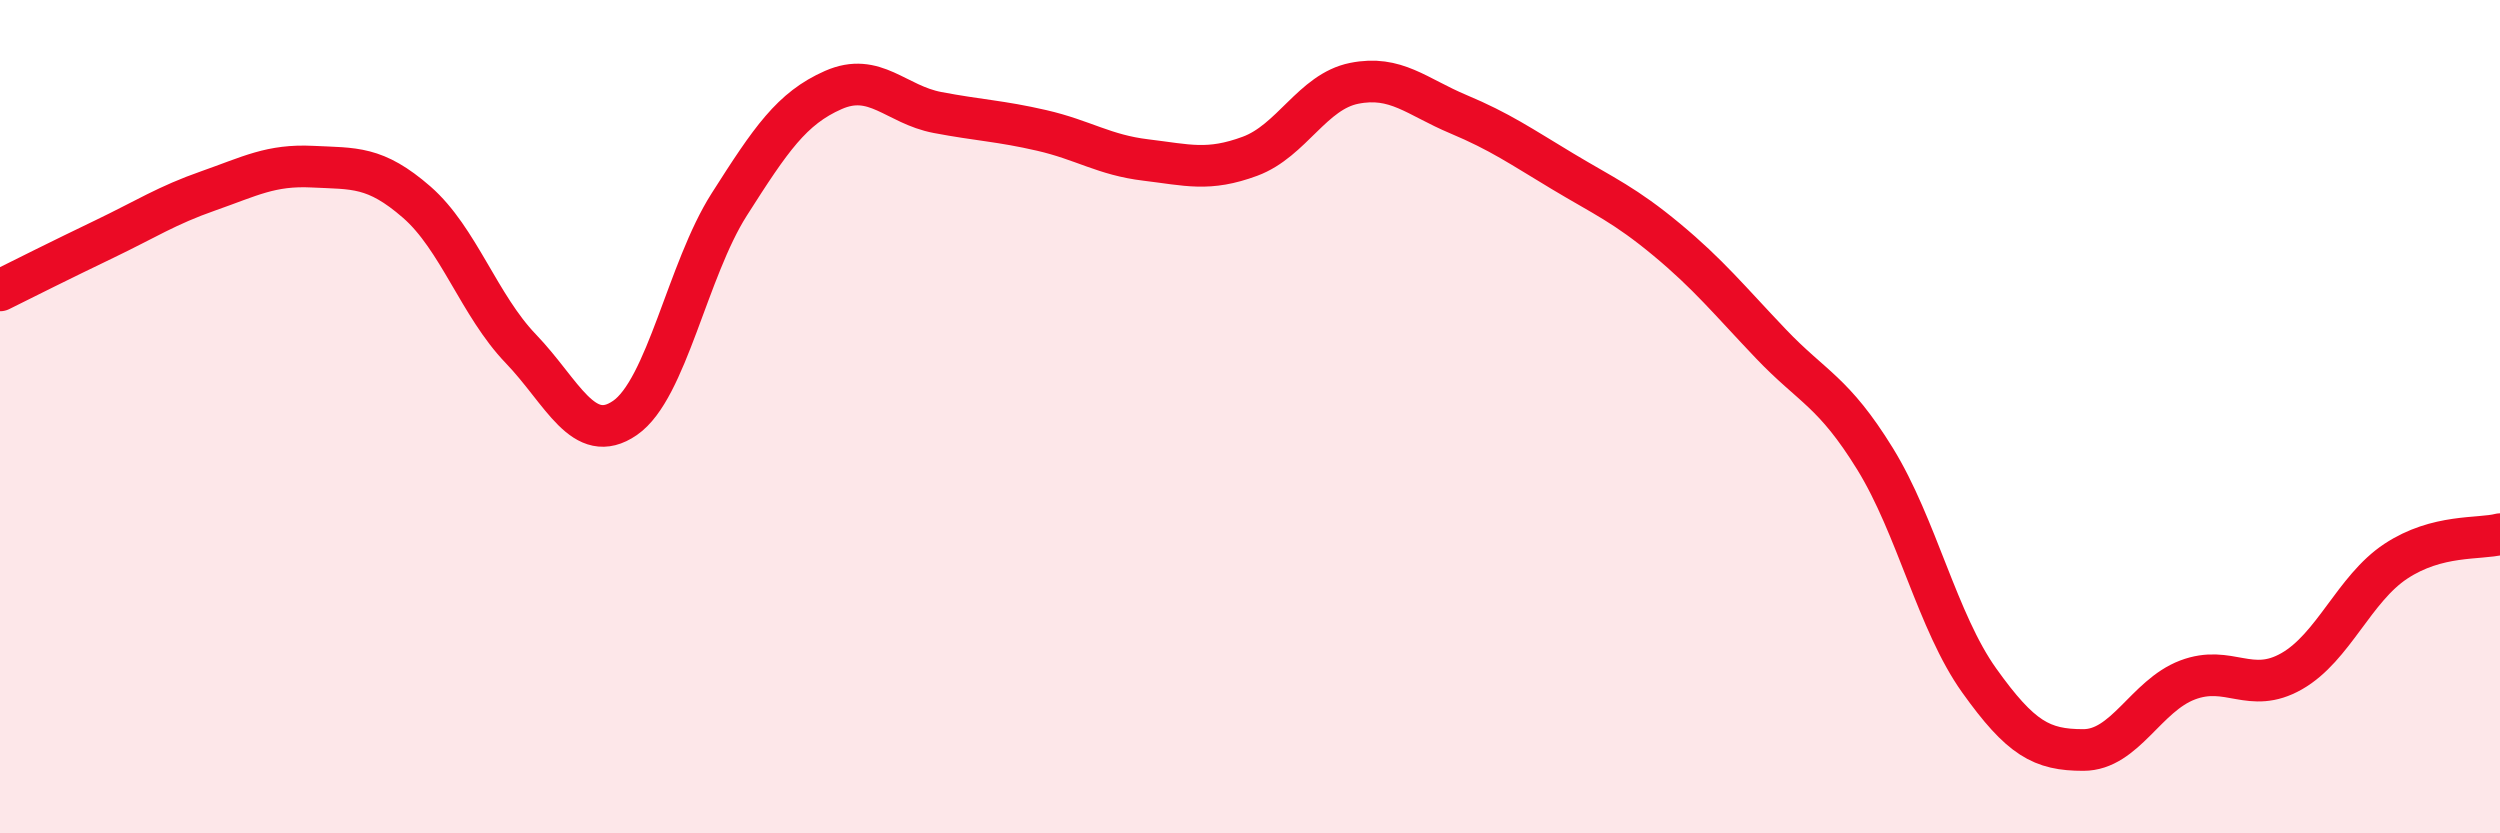 
    <svg width="60" height="20" viewBox="0 0 60 20" xmlns="http://www.w3.org/2000/svg">
      <path
        d="M 0,6.97 C 0.5,6.72 1.5,6.22 2.5,5.74 C 3.5,5.26 4,4.93 5,4.58 C 6,4.23 6.5,3.95 7.5,4 C 8.5,4.05 9,3.98 10,4.85 C 11,5.72 11.5,7.33 12.5,8.37 C 13.5,9.41 14,10.72 15,10.03 C 16,9.34 16.5,6.48 17.5,4.91 C 18.5,3.34 19,2.6 20,2.16 C 21,1.72 21.5,2.51 22.5,2.7 C 23.5,2.89 24,2.9 25,3.13 C 26,3.36 26.5,3.72 27.5,3.84 C 28.5,3.96 29,4.12 30,3.75 C 31,3.38 31.5,2.2 32.5,2 C 33.5,1.8 34,2.32 35,2.74 C 36,3.16 36.5,3.51 37.5,4.11 C 38.5,4.71 39,4.92 40,5.75 C 41,6.58 41.5,7.2 42.5,8.25 C 43.5,9.3 44,9.39 45,11.01 C 46,12.63 46.5,14.93 47.5,16.33 C 48.5,17.73 49,18 50,18 C 51,18 51.5,16.7 52.5,16.32 C 53.5,15.94 54,16.68 55,16.11 C 56,15.54 56.5,14.13 57.5,13.47 C 58.5,12.81 59.5,12.95 60,12.82L60 20L0 20Z"
        fill="#EB0A25"
        opacity="0.1"
        stroke-linecap="round"
        stroke-linejoin="round"
      />
      <path
        d="M 0,6.97 C 0.5,6.72 1.5,6.22 2.5,5.74 C 3.5,5.26 4,4.93 5,4.58 C 6,4.23 6.5,3.95 7.5,4 C 8.5,4.05 9,3.98 10,4.85 C 11,5.72 11.5,7.33 12.5,8.37 C 13.5,9.41 14,10.72 15,10.03 C 16,9.34 16.5,6.48 17.5,4.91 C 18.5,3.34 19,2.6 20,2.16 C 21,1.72 21.5,2.51 22.5,2.7 C 23.5,2.89 24,2.9 25,3.13 C 26,3.36 26.5,3.72 27.5,3.84 C 28.5,3.96 29,4.12 30,3.75 C 31,3.38 31.5,2.2 32.5,2 C 33.5,1.8 34,2.32 35,2.74 C 36,3.16 36.5,3.51 37.5,4.11 C 38.5,4.71 39,4.92 40,5.75 C 41,6.58 41.5,7.2 42.5,8.25 C 43.5,9.3 44,9.39 45,11.01 C 46,12.63 46.5,14.93 47.5,16.33 C 48.5,17.73 49,18 50,18 C 51,18 51.5,16.7 52.5,16.32 C 53.5,15.94 54,16.68 55,16.11 C 56,15.54 56.5,14.13 57.5,13.47 C 58.5,12.81 59.5,12.95 60,12.82"
        stroke="#EB0A25"
        stroke-width="1"
        fill="none"
        stroke-linecap="round"
        stroke-linejoin="round"
      />
    </svg>
  